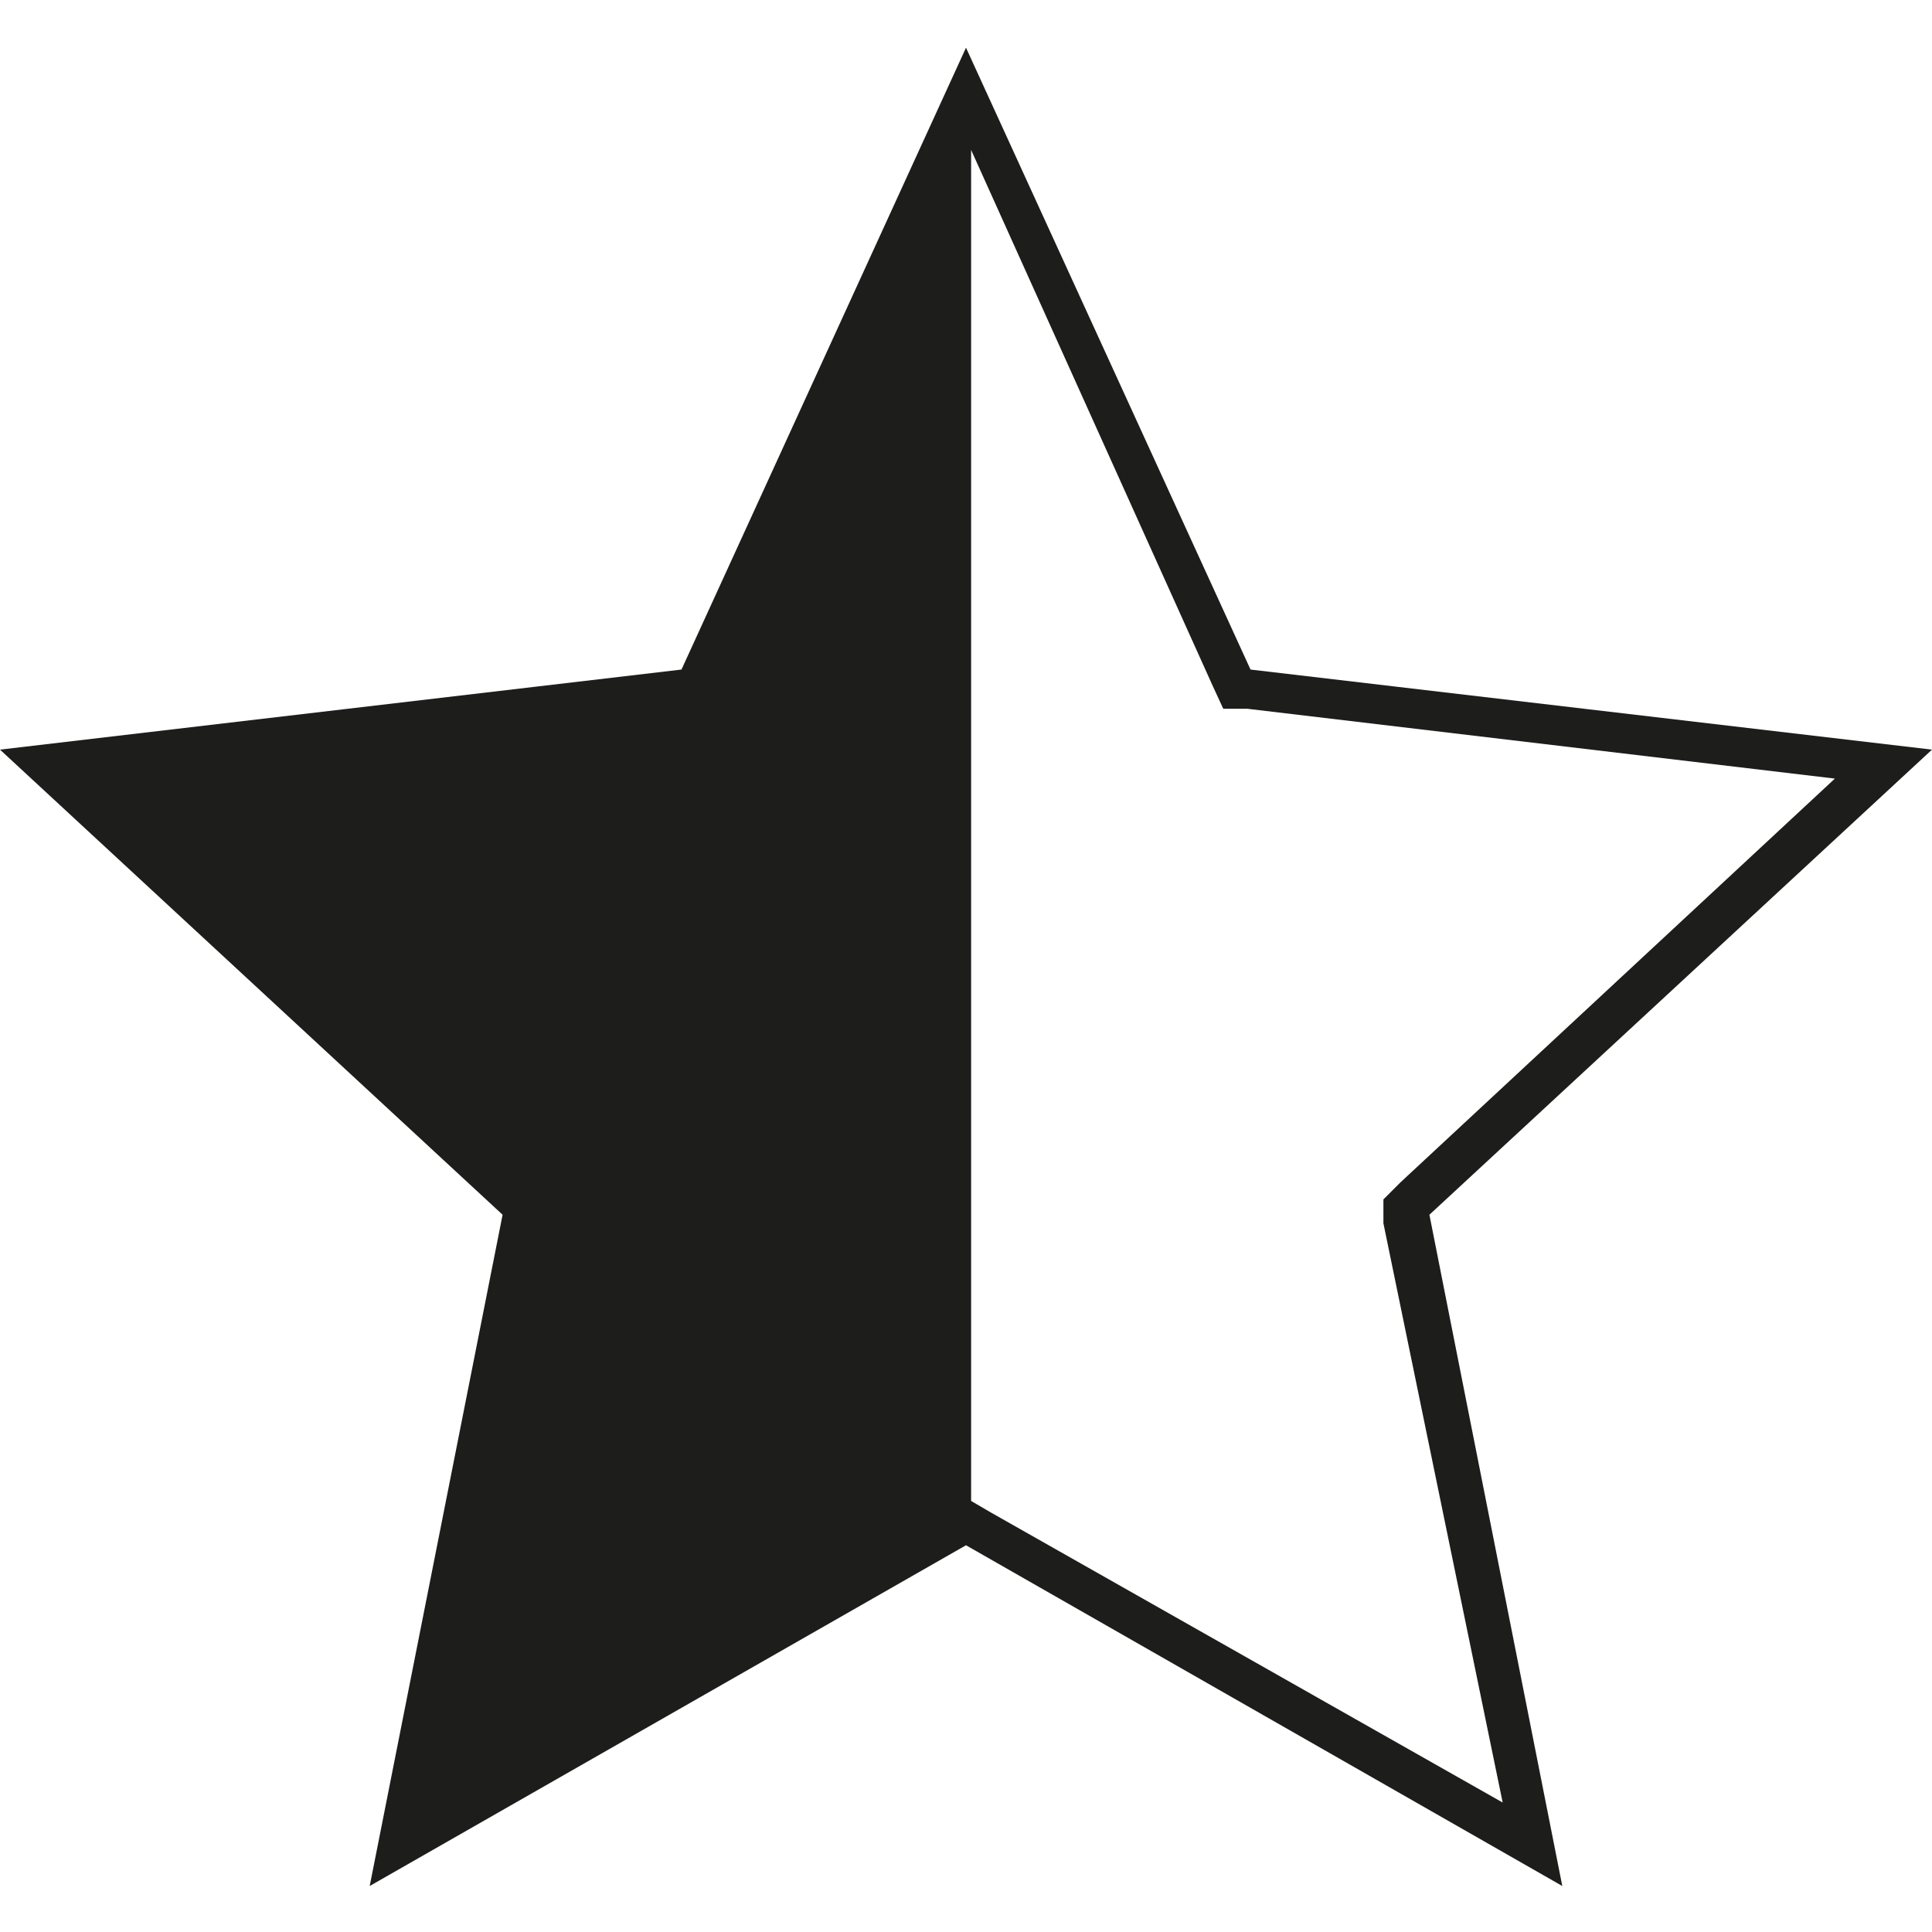 <?xml version="1.0" encoding="UTF-8"?> <svg xmlns="http://www.w3.org/2000/svg" viewBox="0 0 11.34 10.78" width="12" height="12"><defs><style>.a{fill:#1d1d1b;}</style></defs><title>etoile-demi</title><path class="a" d="M11.34,4.12l-4-.47L5.67,0,4,3.65,0,4.12H0L2.95,6.85l-.78,3.94,3.5-2,3.5,2L8.39,6.85ZM8.82,10.3l-3-1.7-.12-.07V.6L7.12,3.75l.06.13.14,0,3.45.41L8.22,6.66l-.1.1,0,.14Z" transform="translate(0 0)"></path></svg> 